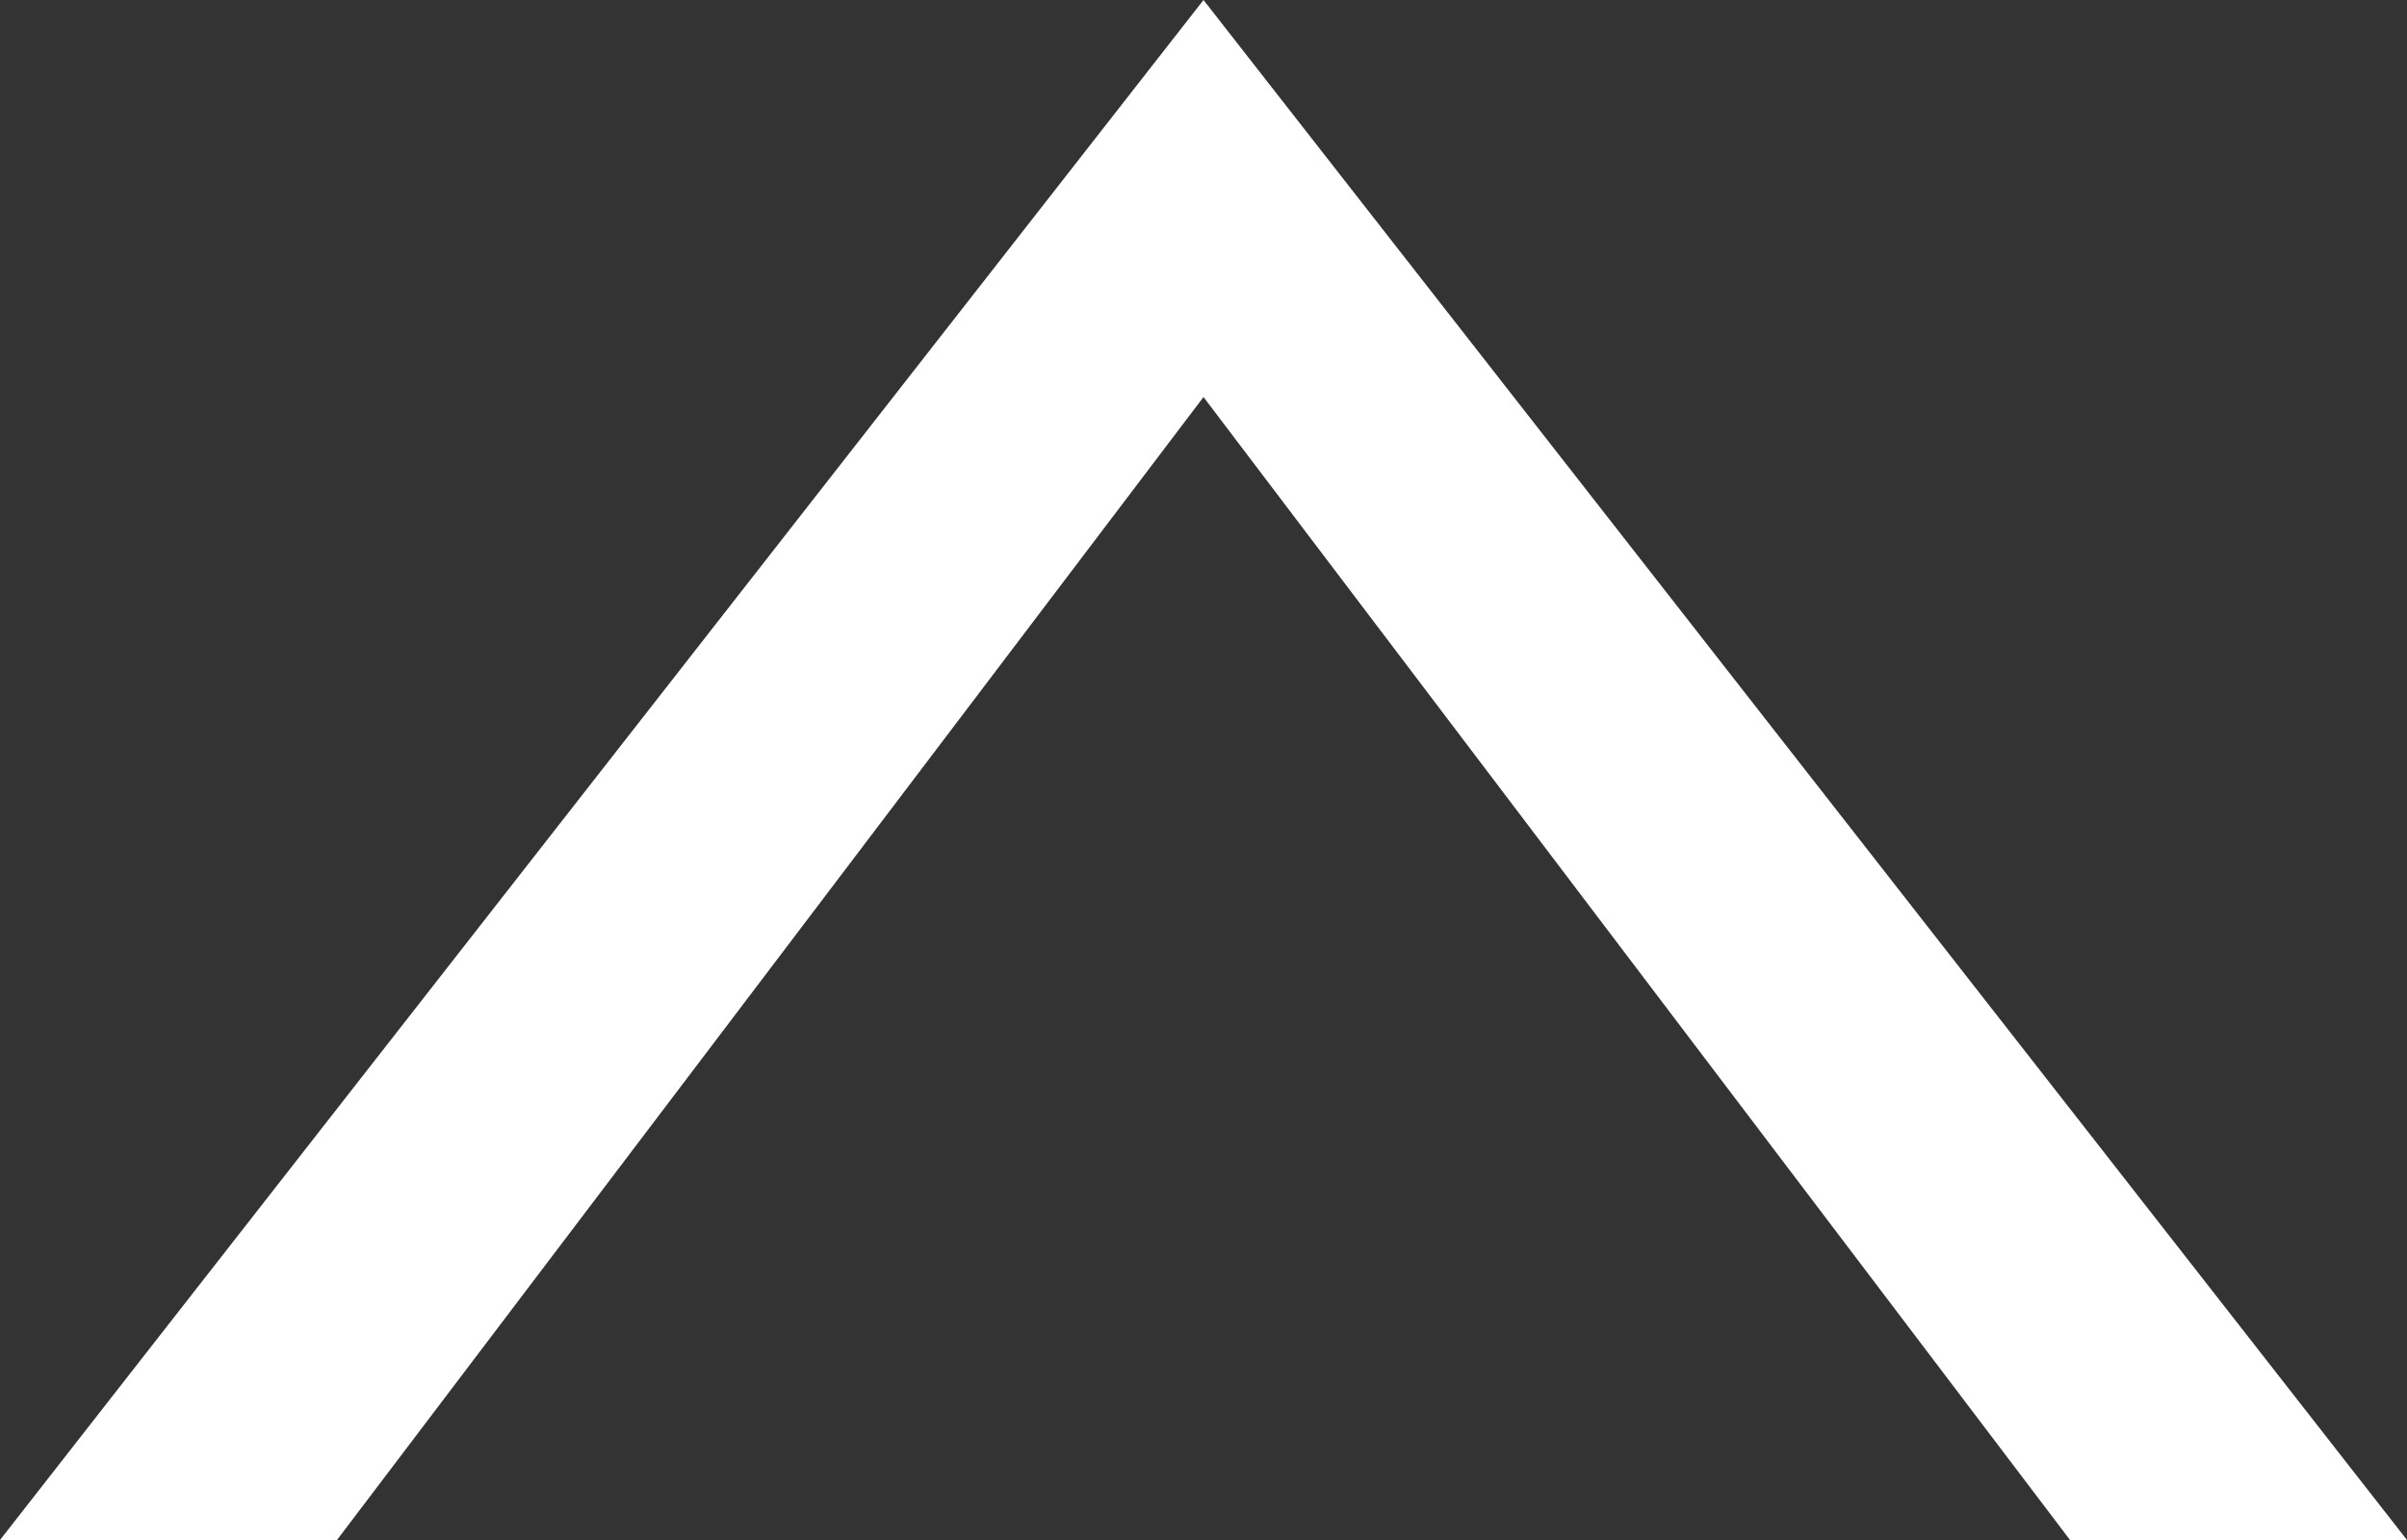 <?xml version="1.0" encoding="UTF-8"?>
<svg xmlns="http://www.w3.org/2000/svg" viewBox="0 0 200 128">
  <rect x="0" y="0" width="200" height="128" fill="#333333" stroke="none"/>
  <defs>
    <style>
      .cls-1 {
        fill: #fff;
      }
    </style>
  </defs>
  <g>
    <path id="iconArrow_in" class="cls-1" d="M0,128H28L100,33l72,95h28L100,0,0,128Z"/>
  </g>
</svg>